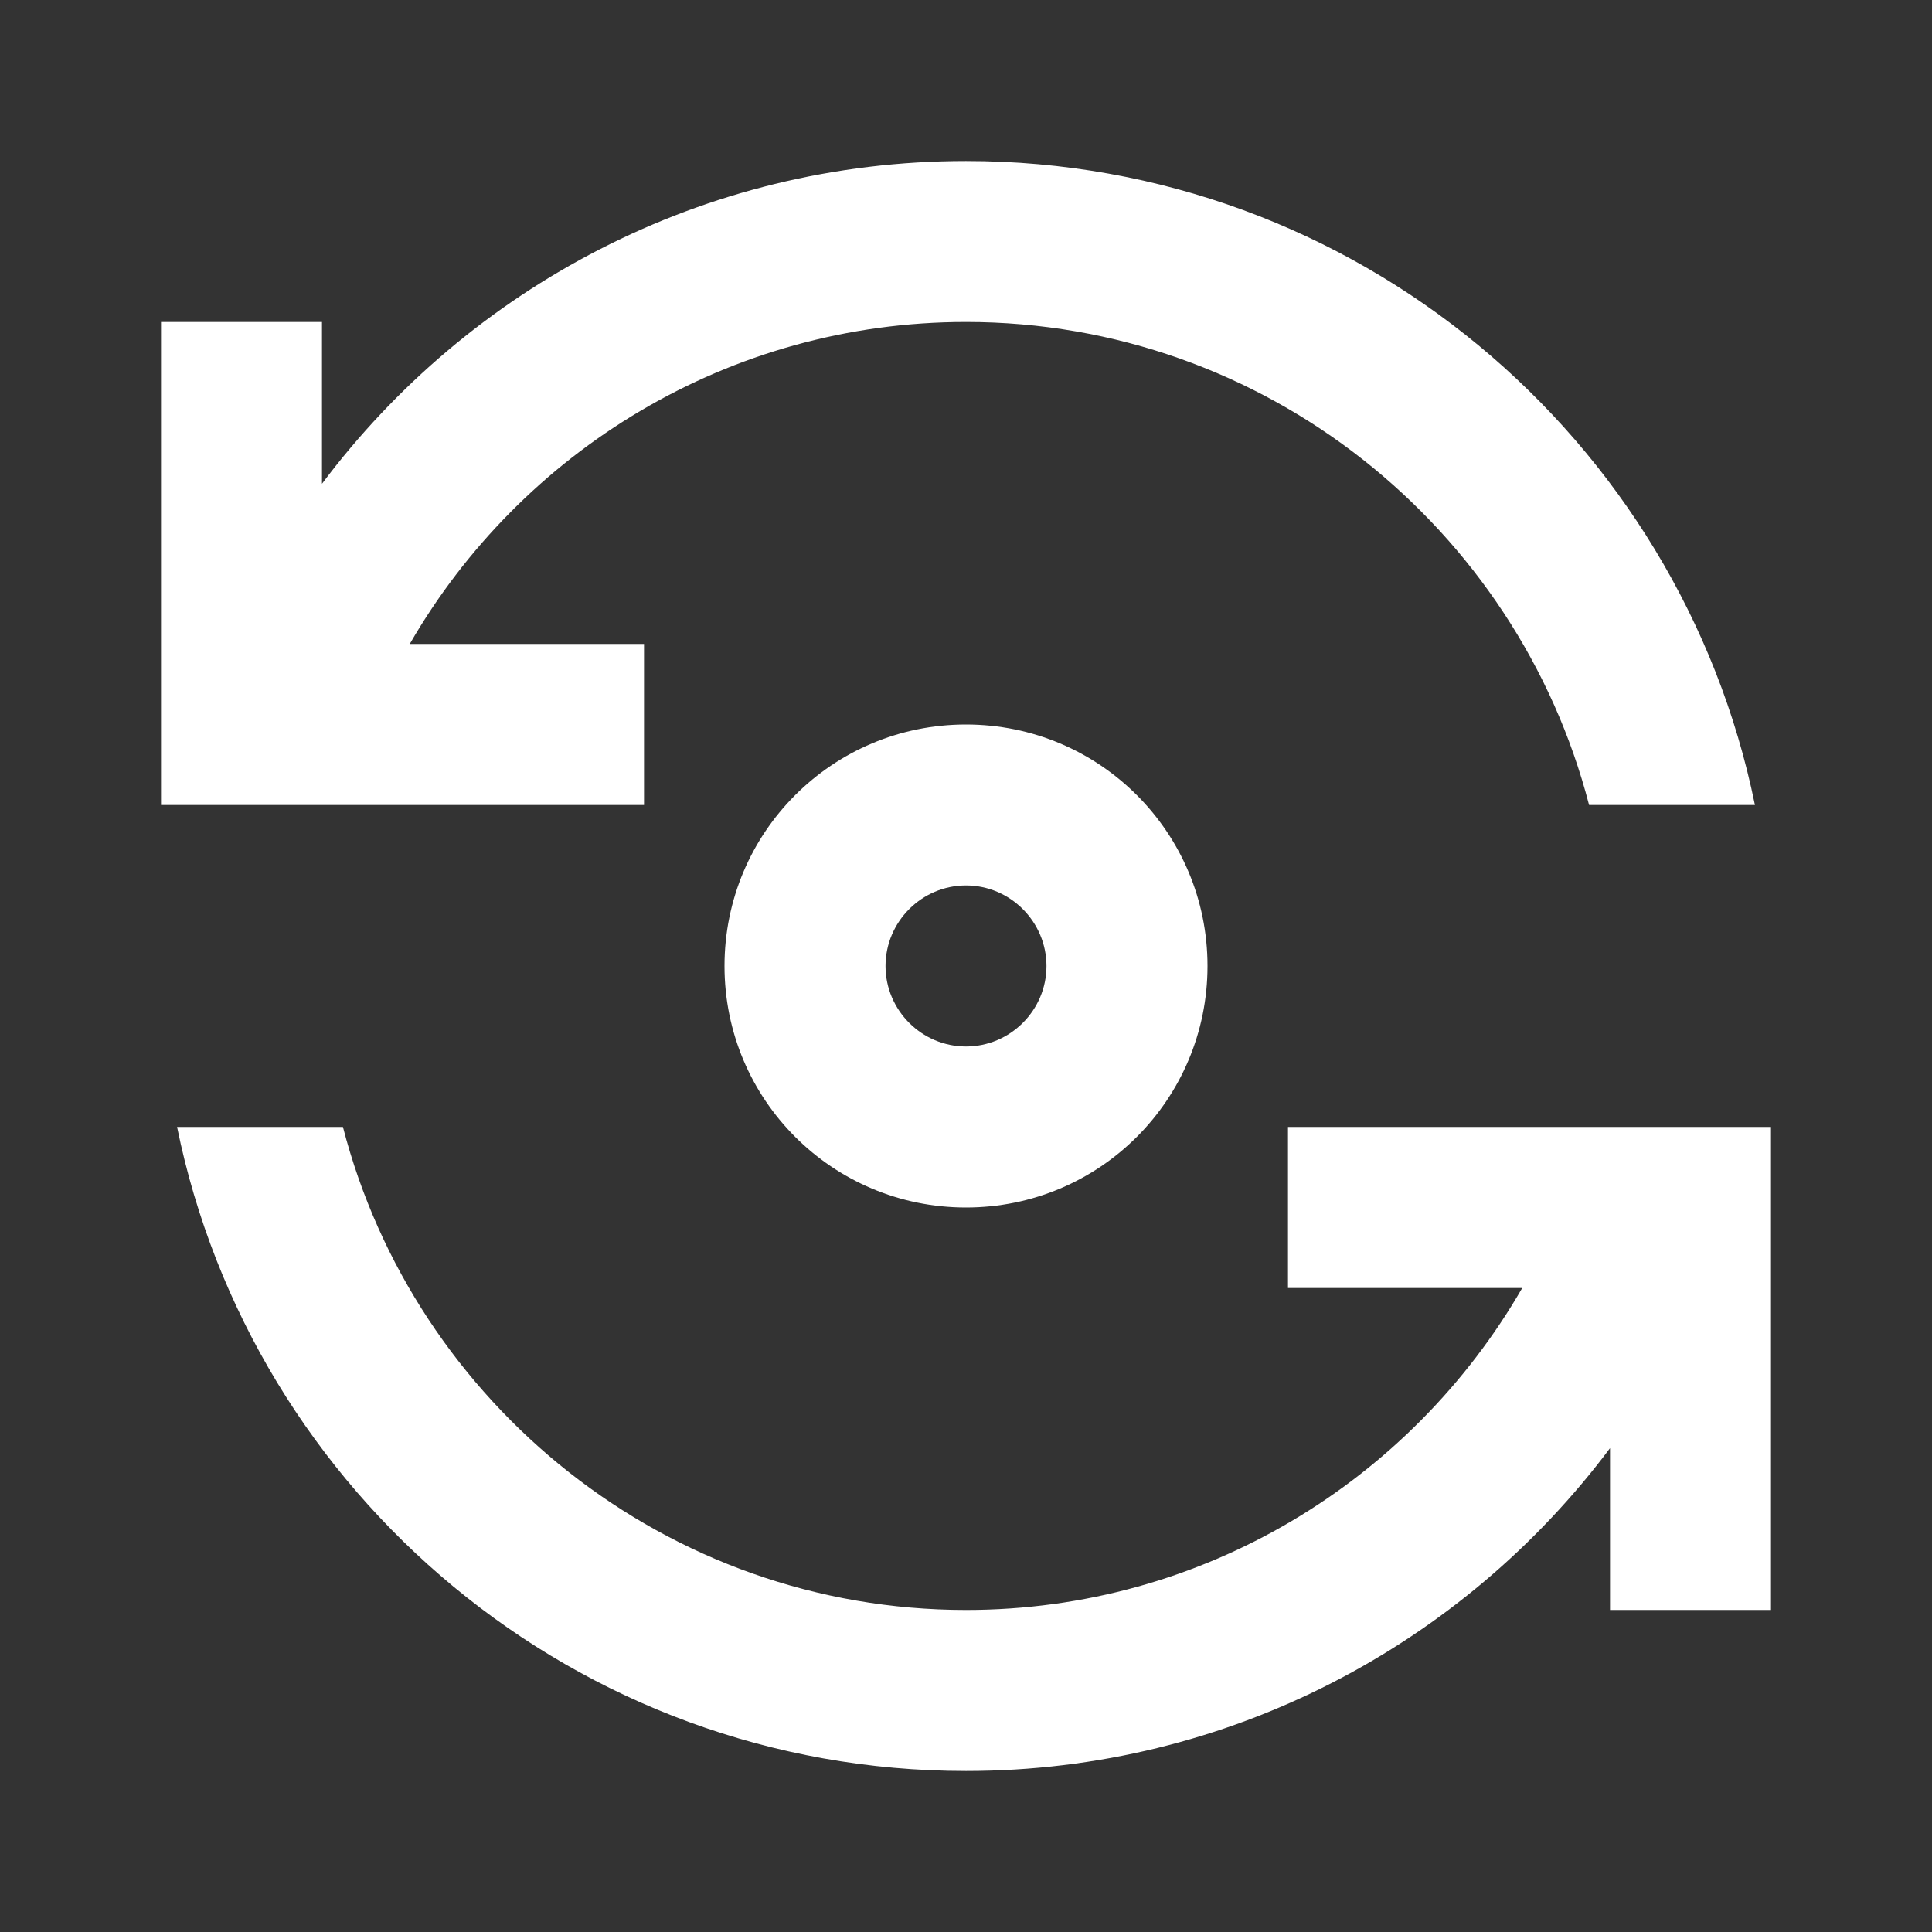 <svg width="32" height="32" viewBox="0 0 32 32" fill="none" xmlns="http://www.w3.org/2000/svg">
<rect x="0" y="0" width="32" height="32" fill="#333333" stroke="none"/>
<path d="M12 16C12 18.213 13.787 20 16 20C18.213 20 20 18.213 20 16C20 13.787 18.213 12 16 12C13.787 12 12 13.787 12 16ZM17.333 16C17.333 16.733 16.733 17.333 16 17.333C15.267 17.333 14.667 16.733 14.667 16C14.667 15.267 15.267 14.666 16 14.666C16.733 14.666 17.333 15.267 17.333 16Z" fill="white"/>
<path d="M10.667 13.333V10.666H6.787C8.627 7.48 12.067 5.333 16 5.333C20.96 5.333 25.133 8.746 26.32 13.333H29.067C27.827 7.253 22.453 2.667 16 2.667C11.64 2.667 7.76 4.773 5.333 8.013V5.333H2.667V13.333H10.667Z" fill="white"/>
<path d="M21.333 18.666V21.333H25.213C23.373 24.52 19.933 26.666 16 26.666C11.04 26.666 6.867 23.253 5.68 18.666H2.933C4.173 24.747 9.547 29.333 16 29.333C20.36 29.333 24.24 27.227 26.667 23.986V26.666H29.333V18.666H21.333Z" fill="white"/>
</svg>

